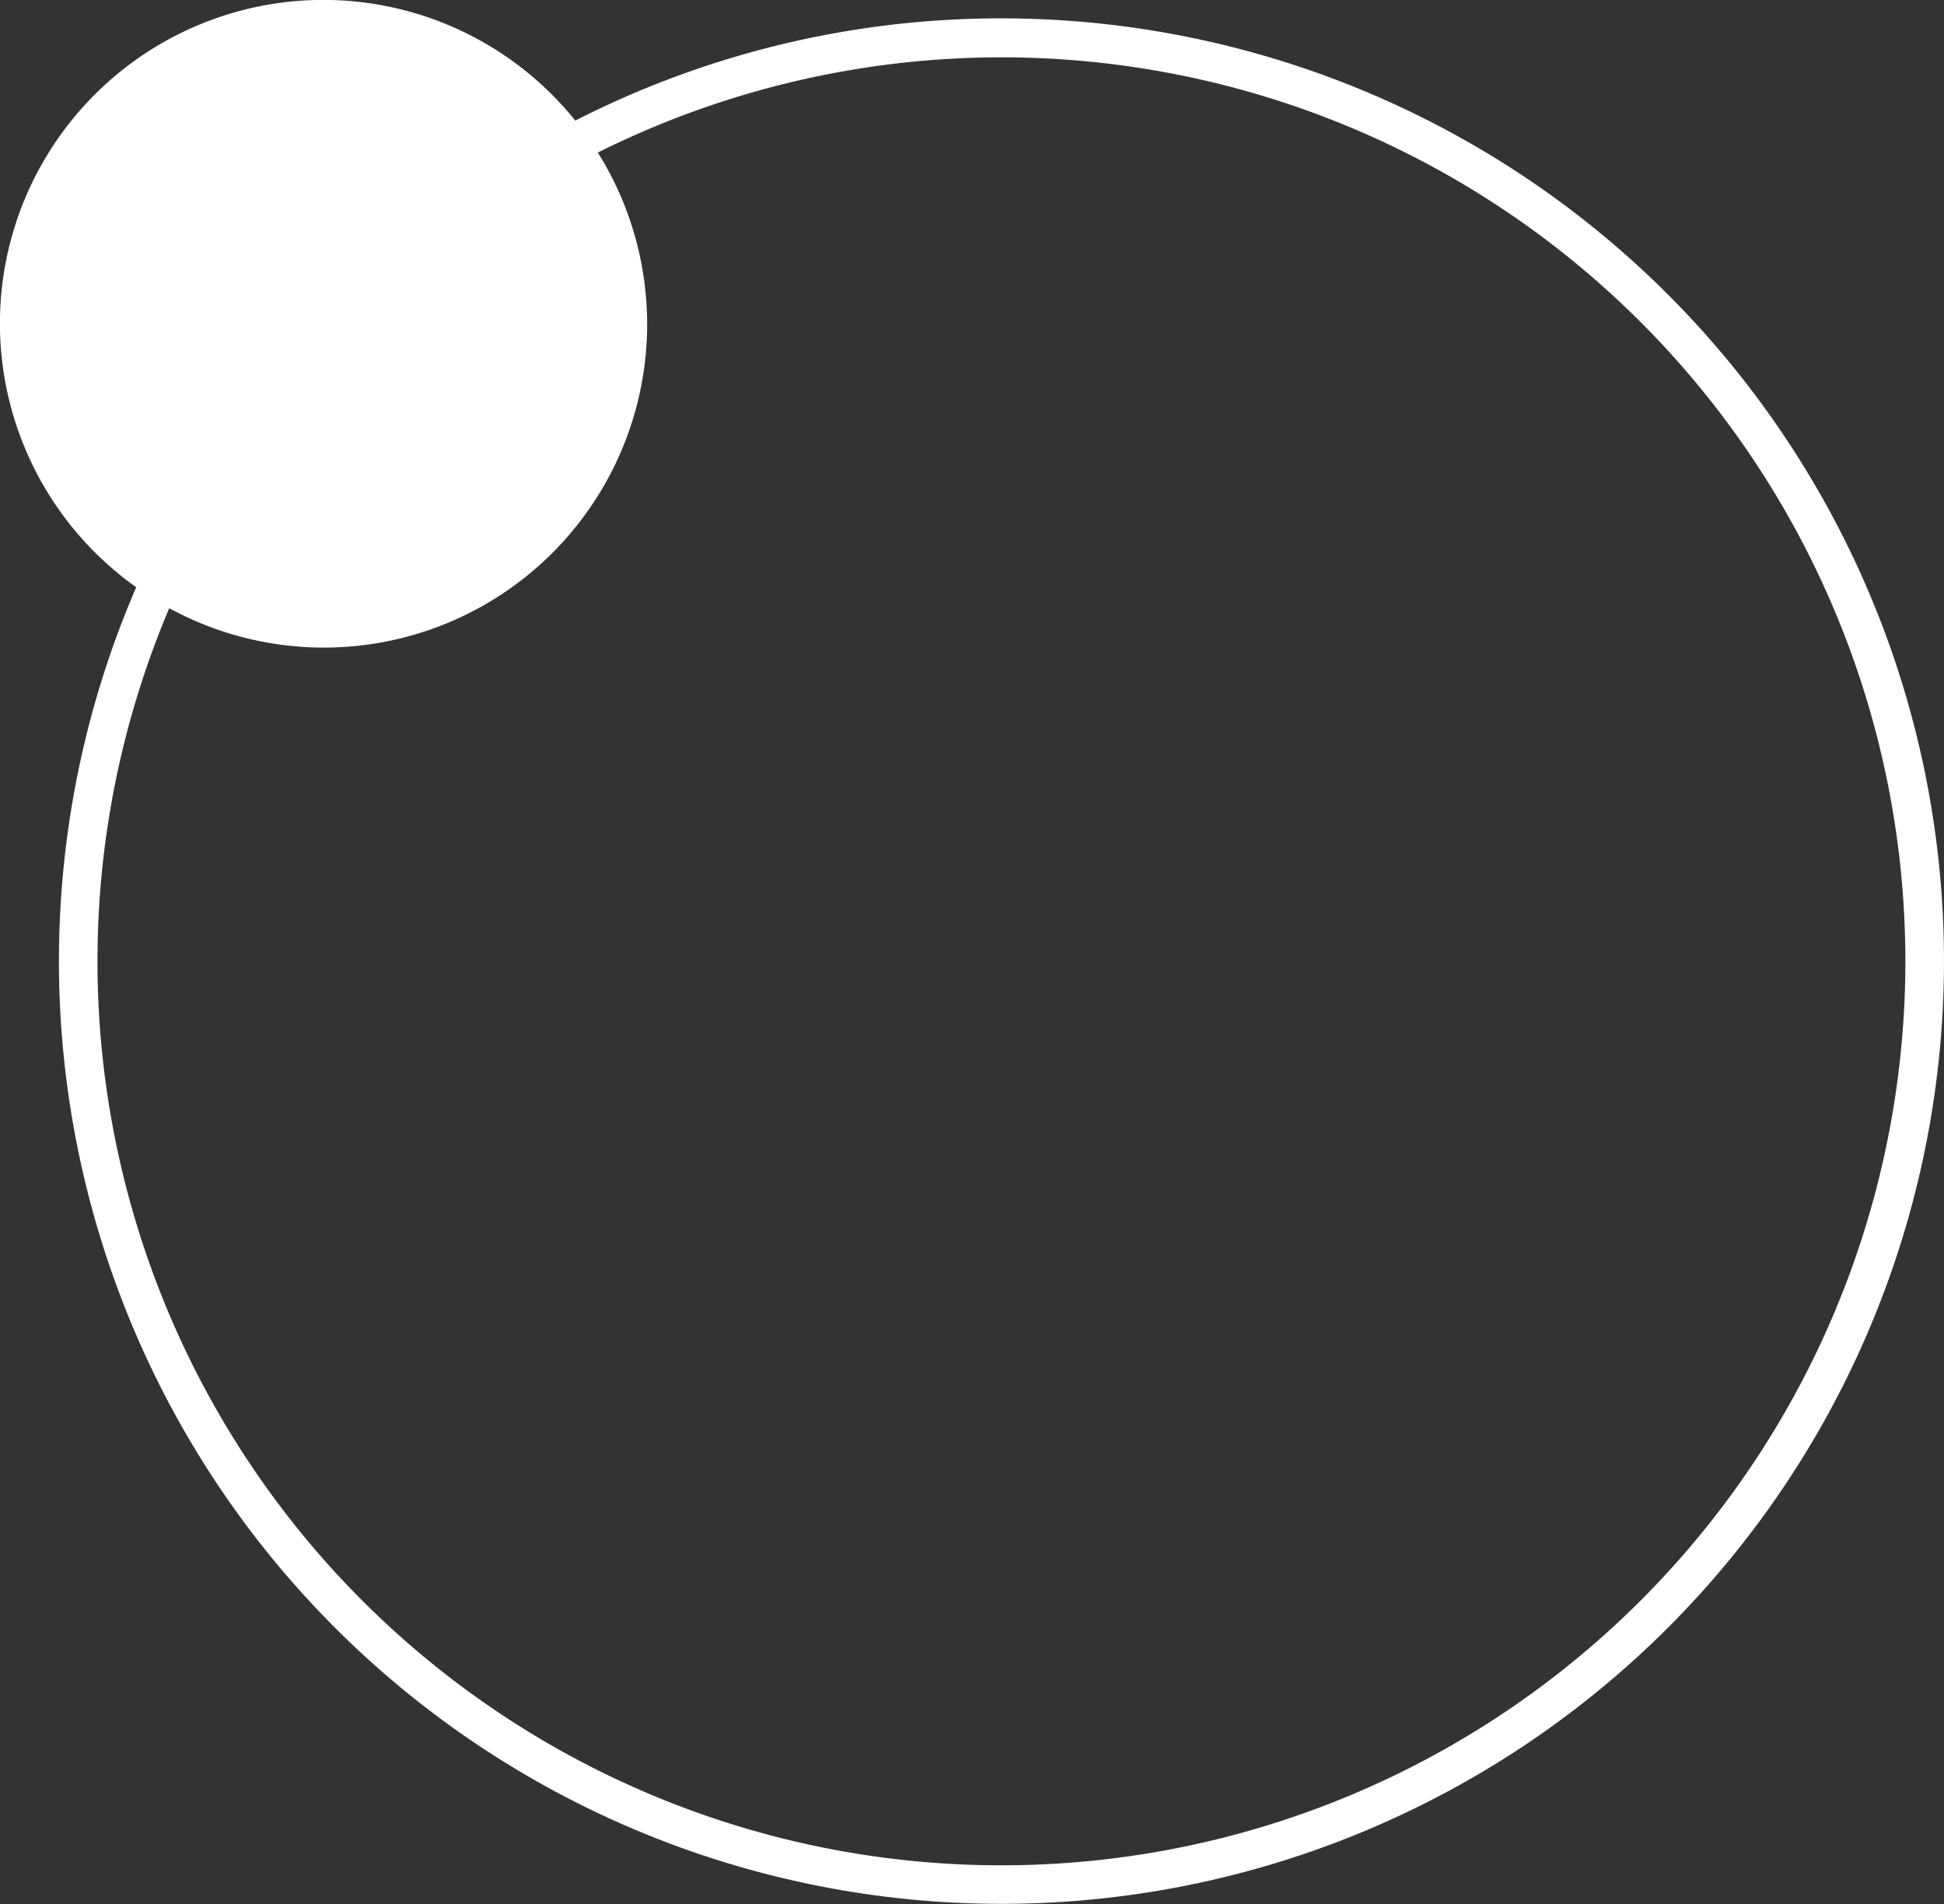 <?xml version="1.0" encoding="UTF-8"?> <svg xmlns="http://www.w3.org/2000/svg" width="100.586" height="98.496" viewBox="0 0 100.586 98.496"><rect x="0" y="0" width="100.586" height="98.496" fill="#333333" stroke="none"/><g transform="translate(0 0)"><g transform="translate(0 0)"><path d="M208.846,372.472A48.428,48.428,0,0,0,186.8,377.76a16.734,16.734,0,1,0-22.719,24.14,48.768,48.768,0,1,0,44.764-29.428Zm0,95.543a46.768,46.768,0,0,1-43.056-65.03,16.728,16.728,0,0,0,22.176-23.571,46.763,46.763,0,1,1,20.88,88.6Z" transform="translate(-157.033 -371.522)" fill="#fff"></path></g></g></svg> 